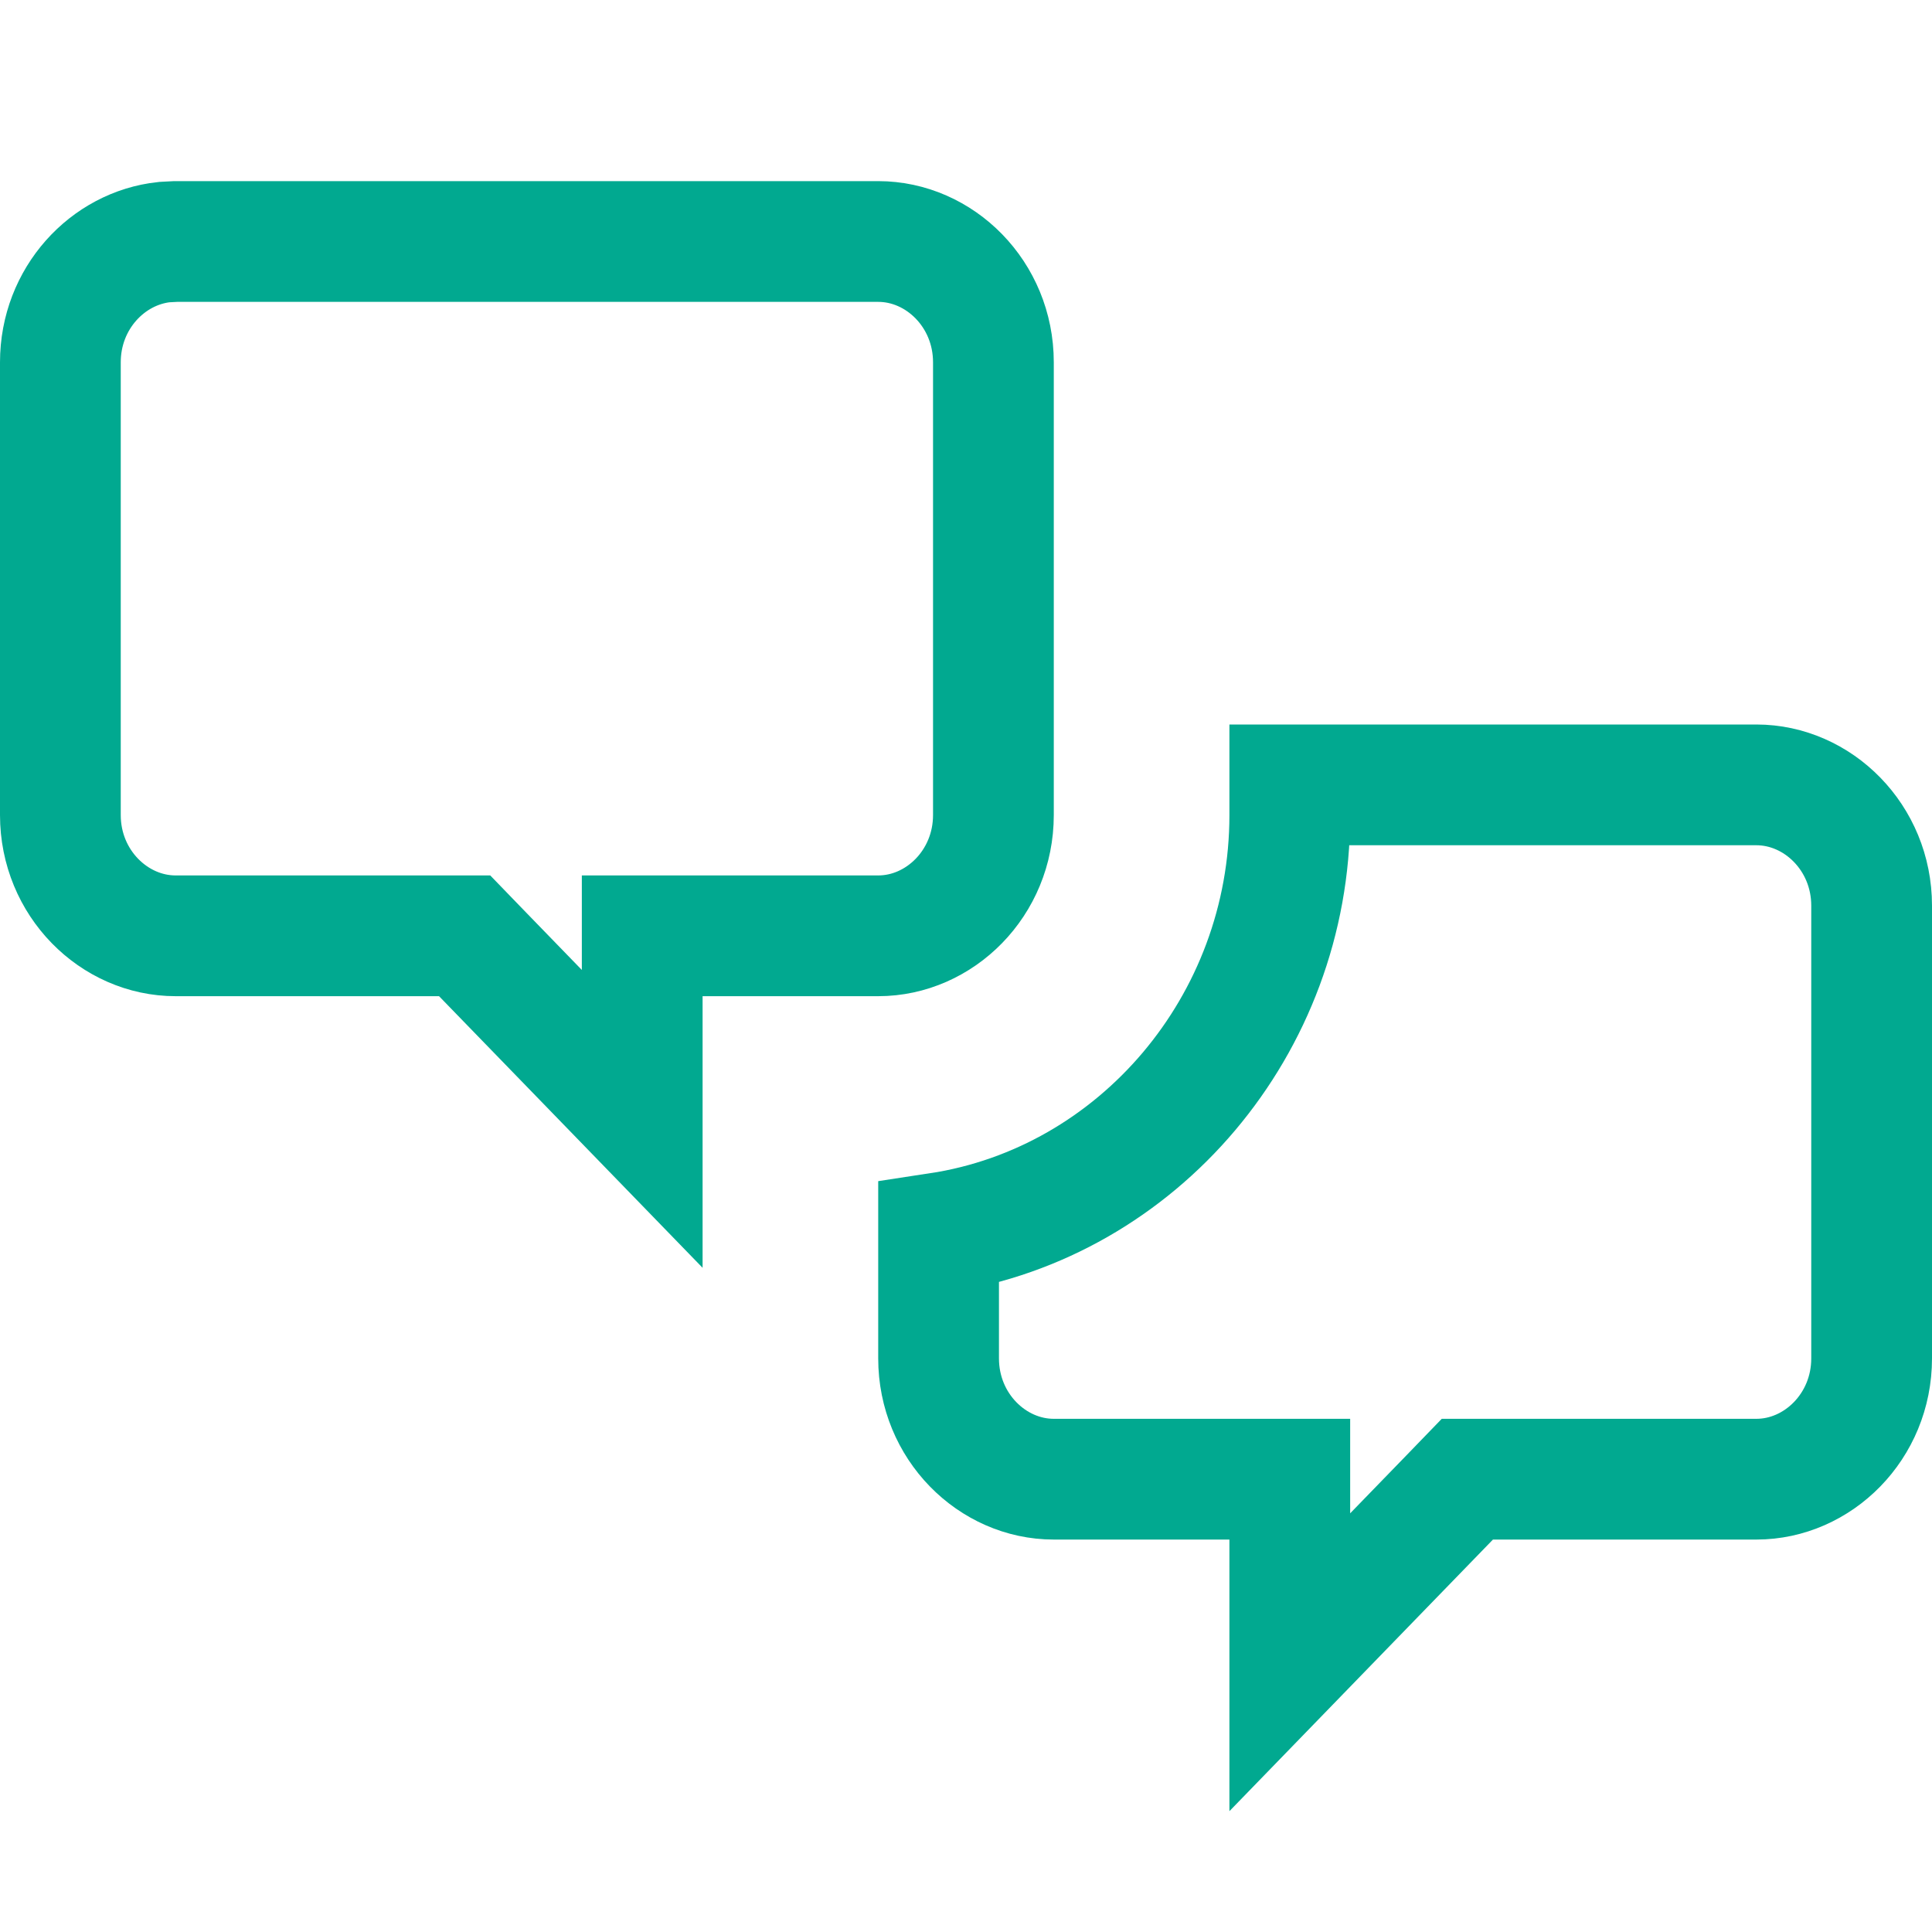 <svg width="32" height="32" viewBox="0 0 32 32" fill="none" xmlns="http://www.w3.org/2000/svg">
<path d="M29.091 13C30.11 13 31 13.873 31 15V22.5C31 23.627 30.11 24.5 29.091 24.5H24.304L24.01 24.804L21.363 27.532V24.5H17.454C16.435 24.5 15.546 23.627 15.546 22.5V20.423C18.848 19.921 21.363 16.979 21.363 13.5V13H29.091ZM2.909 4H14.546C15.565 4 16.454 4.873 16.454 6V13.5C16.454 14.627 15.565 15.5 14.546 15.5H10.637V18.532L7.99 15.804L7.696 15.5H2.909C1.89 15.5 1 14.627 1 13.5V6C1 4.943 1.782 4.11 2.72 4.01L2.909 4Z" stroke="#01A990" stroke-width="2"/>
</svg>
